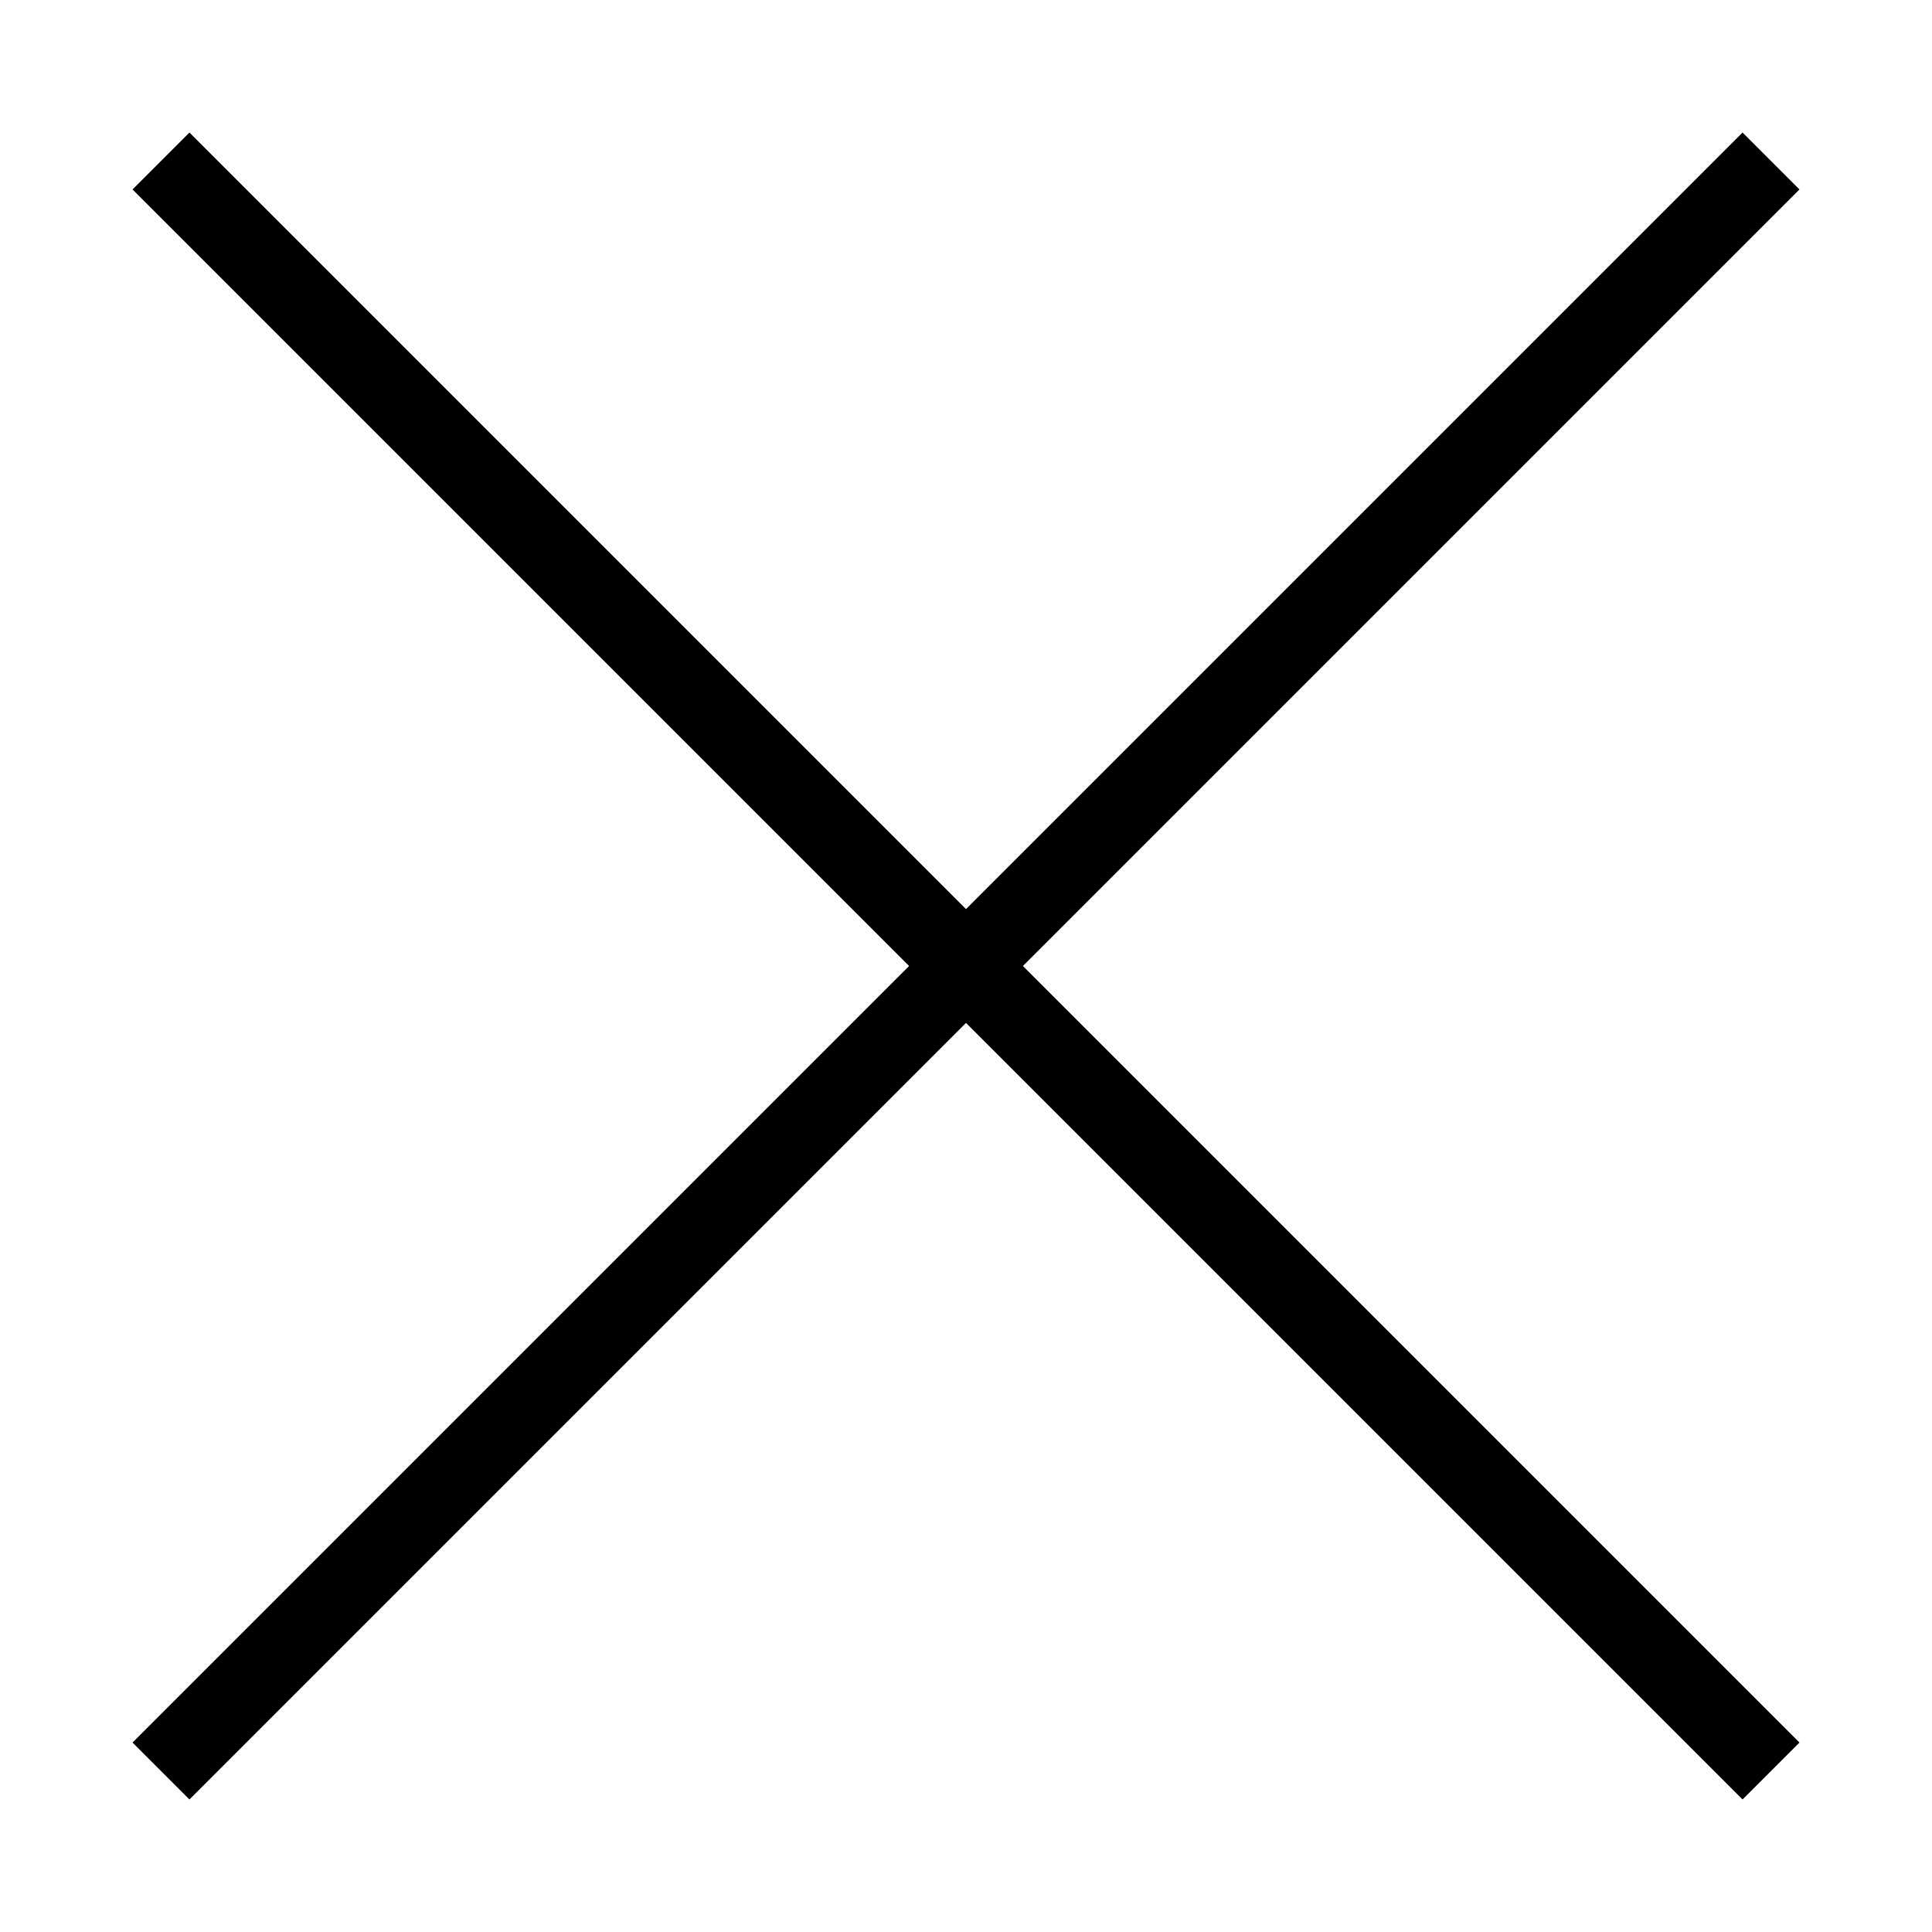 <svg width="12" height="12" viewBox="0 0 12 12" fill="none" xmlns="http://www.w3.org/2000/svg">
<path d="M1 1L11 11" stroke="black" stroke-width="0.5"/>
<path d="M1 11L11 1" stroke="black" stroke-width="0.5"/>
</svg>

